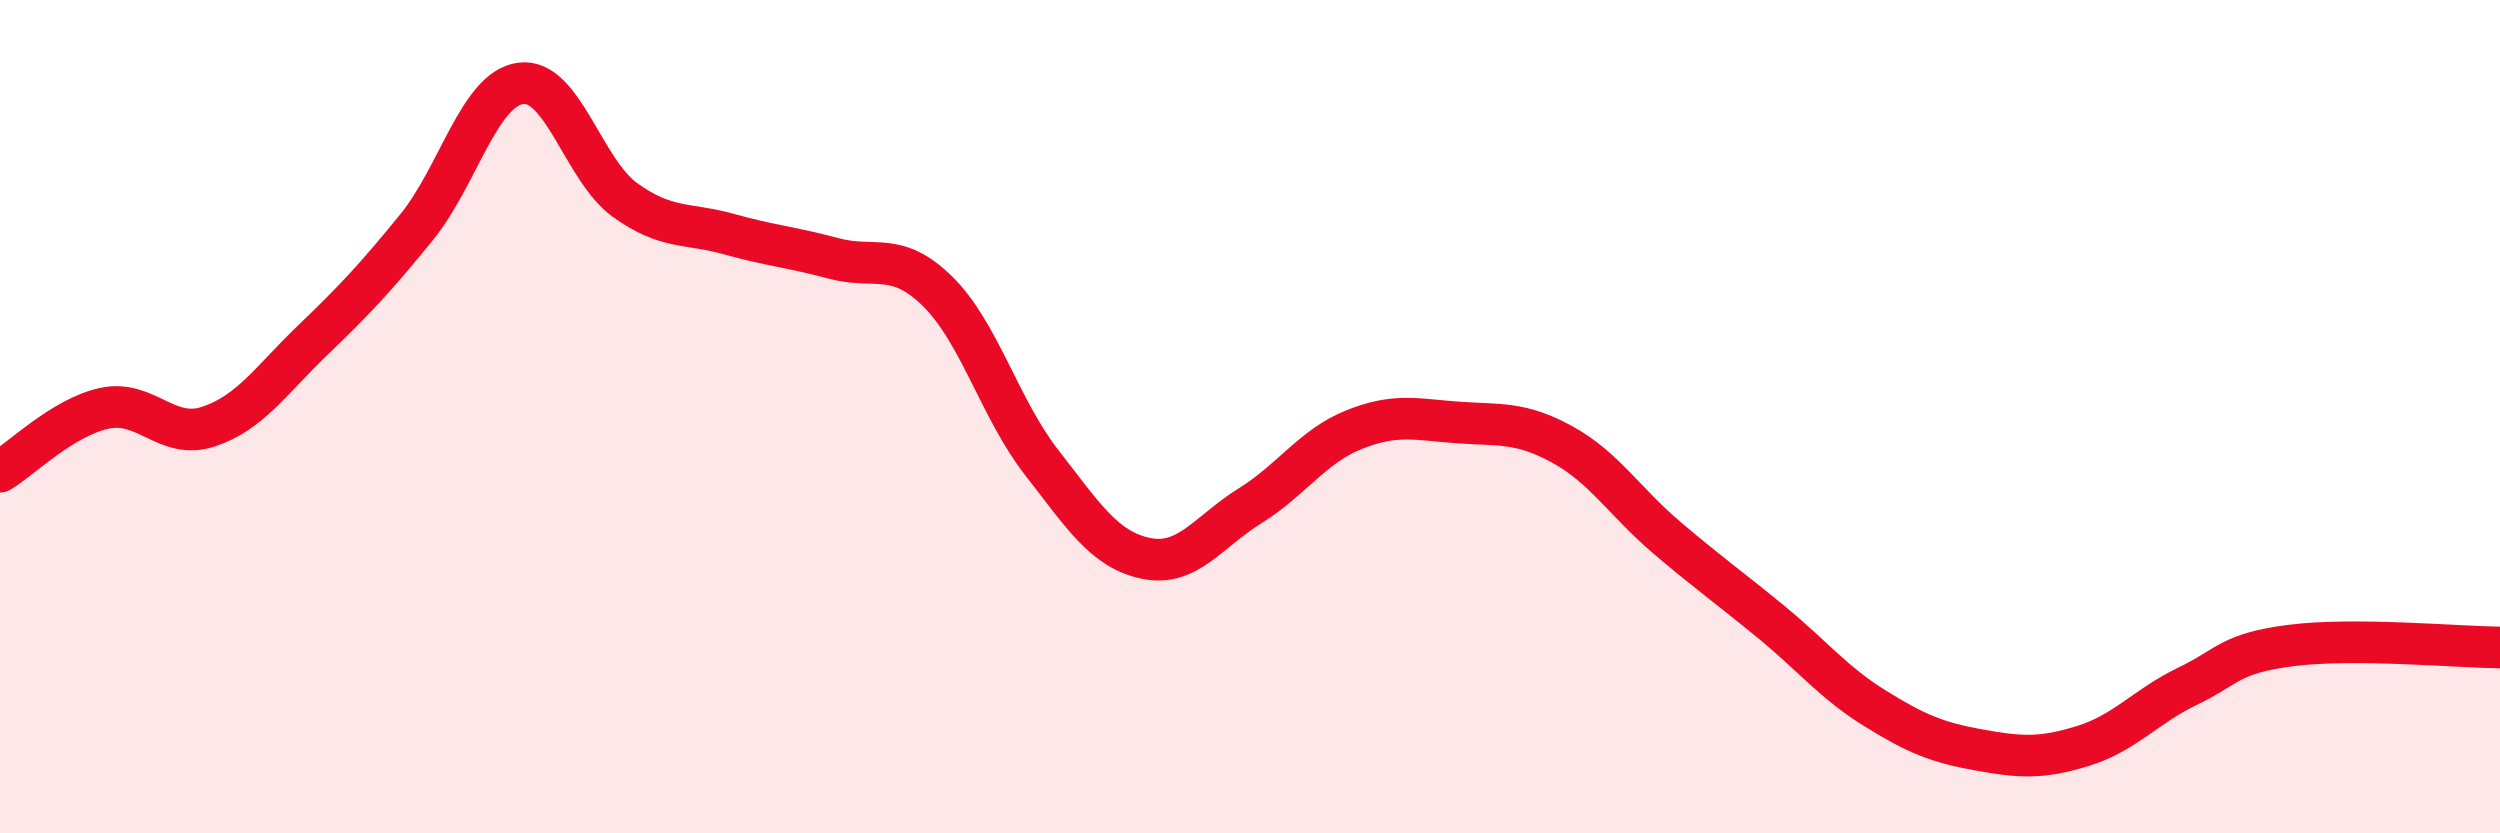 
    <svg width="60" height="20" viewBox="0 0 60 20" xmlns="http://www.w3.org/2000/svg">
      <path
        d="M 0,11.32 C 0.5,11.02 1.5,10.02 2.5,9.8 C 3.5,9.58 4,10.57 5,10.24 C 6,9.91 6.5,9.13 7.5,8.17 C 8.5,7.21 9,6.68 10,5.45 C 11,4.22 11.5,2.13 12.5,2 C 13.5,1.87 14,4.08 15,4.8 C 16,5.52 16.5,5.34 17.5,5.62 C 18.5,5.9 19,5.93 20,6.2 C 21,6.47 21.5,6.01 22.5,6.99 C 23.5,7.97 24,9.82 25,11.1 C 26,12.38 26.5,13.19 27.5,13.4 C 28.5,13.61 29,12.76 30,12.14 C 31,11.52 31.5,10.71 32.5,10.31 C 33.5,9.91 34,10.07 35,10.14 C 36,10.21 36.5,10.12 37.5,10.67 C 38.5,11.22 39,12.05 40,12.9 C 41,13.75 41.5,14.1 42.5,14.92 C 43.5,15.74 44,16.38 45,17 C 46,17.62 46.5,17.82 47.5,18 C 48.5,18.18 49,18.21 50,17.9 C 51,17.59 51.5,16.95 52.5,16.47 C 53.5,15.99 53.5,15.68 55,15.49 C 56.5,15.3 59,15.53 60,15.54L60 20L0 20Z"
        fill="#EB0A25"
        opacity="0.1"
        stroke-linecap="round"
        stroke-linejoin="round"
      />
      <path
        d="M 0,11.32 C 0.5,11.02 1.5,10.02 2.5,9.8 C 3.5,9.58 4,10.57 5,10.24 C 6,9.91 6.5,9.13 7.5,8.17 C 8.5,7.21 9,6.68 10,5.45 C 11,4.22 11.5,2.13 12.5,2 C 13.5,1.87 14,4.08 15,4.8 C 16,5.52 16.5,5.34 17.5,5.62 C 18.5,5.9 19,5.93 20,6.2 C 21,6.47 21.5,6.01 22.5,6.99 C 23.5,7.97 24,9.82 25,11.1 C 26,12.38 26.5,13.19 27.5,13.4 C 28.5,13.61 29,12.76 30,12.14 C 31,11.52 31.5,10.71 32.5,10.31 C 33.5,9.91 34,10.07 35,10.14 C 36,10.21 36.5,10.12 37.5,10.67 C 38.5,11.22 39,12.05 40,12.9 C 41,13.75 41.5,14.1 42.5,14.92 C 43.5,15.74 44,16.38 45,17 C 46,17.62 46.5,17.82 47.5,18 C 48.5,18.18 49,18.21 50,17.9 C 51,17.59 51.5,16.95 52.5,16.47 C 53.5,15.99 53.5,15.68 55,15.49 C 56.5,15.3 59,15.53 60,15.54"
        stroke="#EB0A25"
        stroke-width="1"
        fill="none"
        stroke-linecap="round"
        stroke-linejoin="round"
      />
    </svg>
  